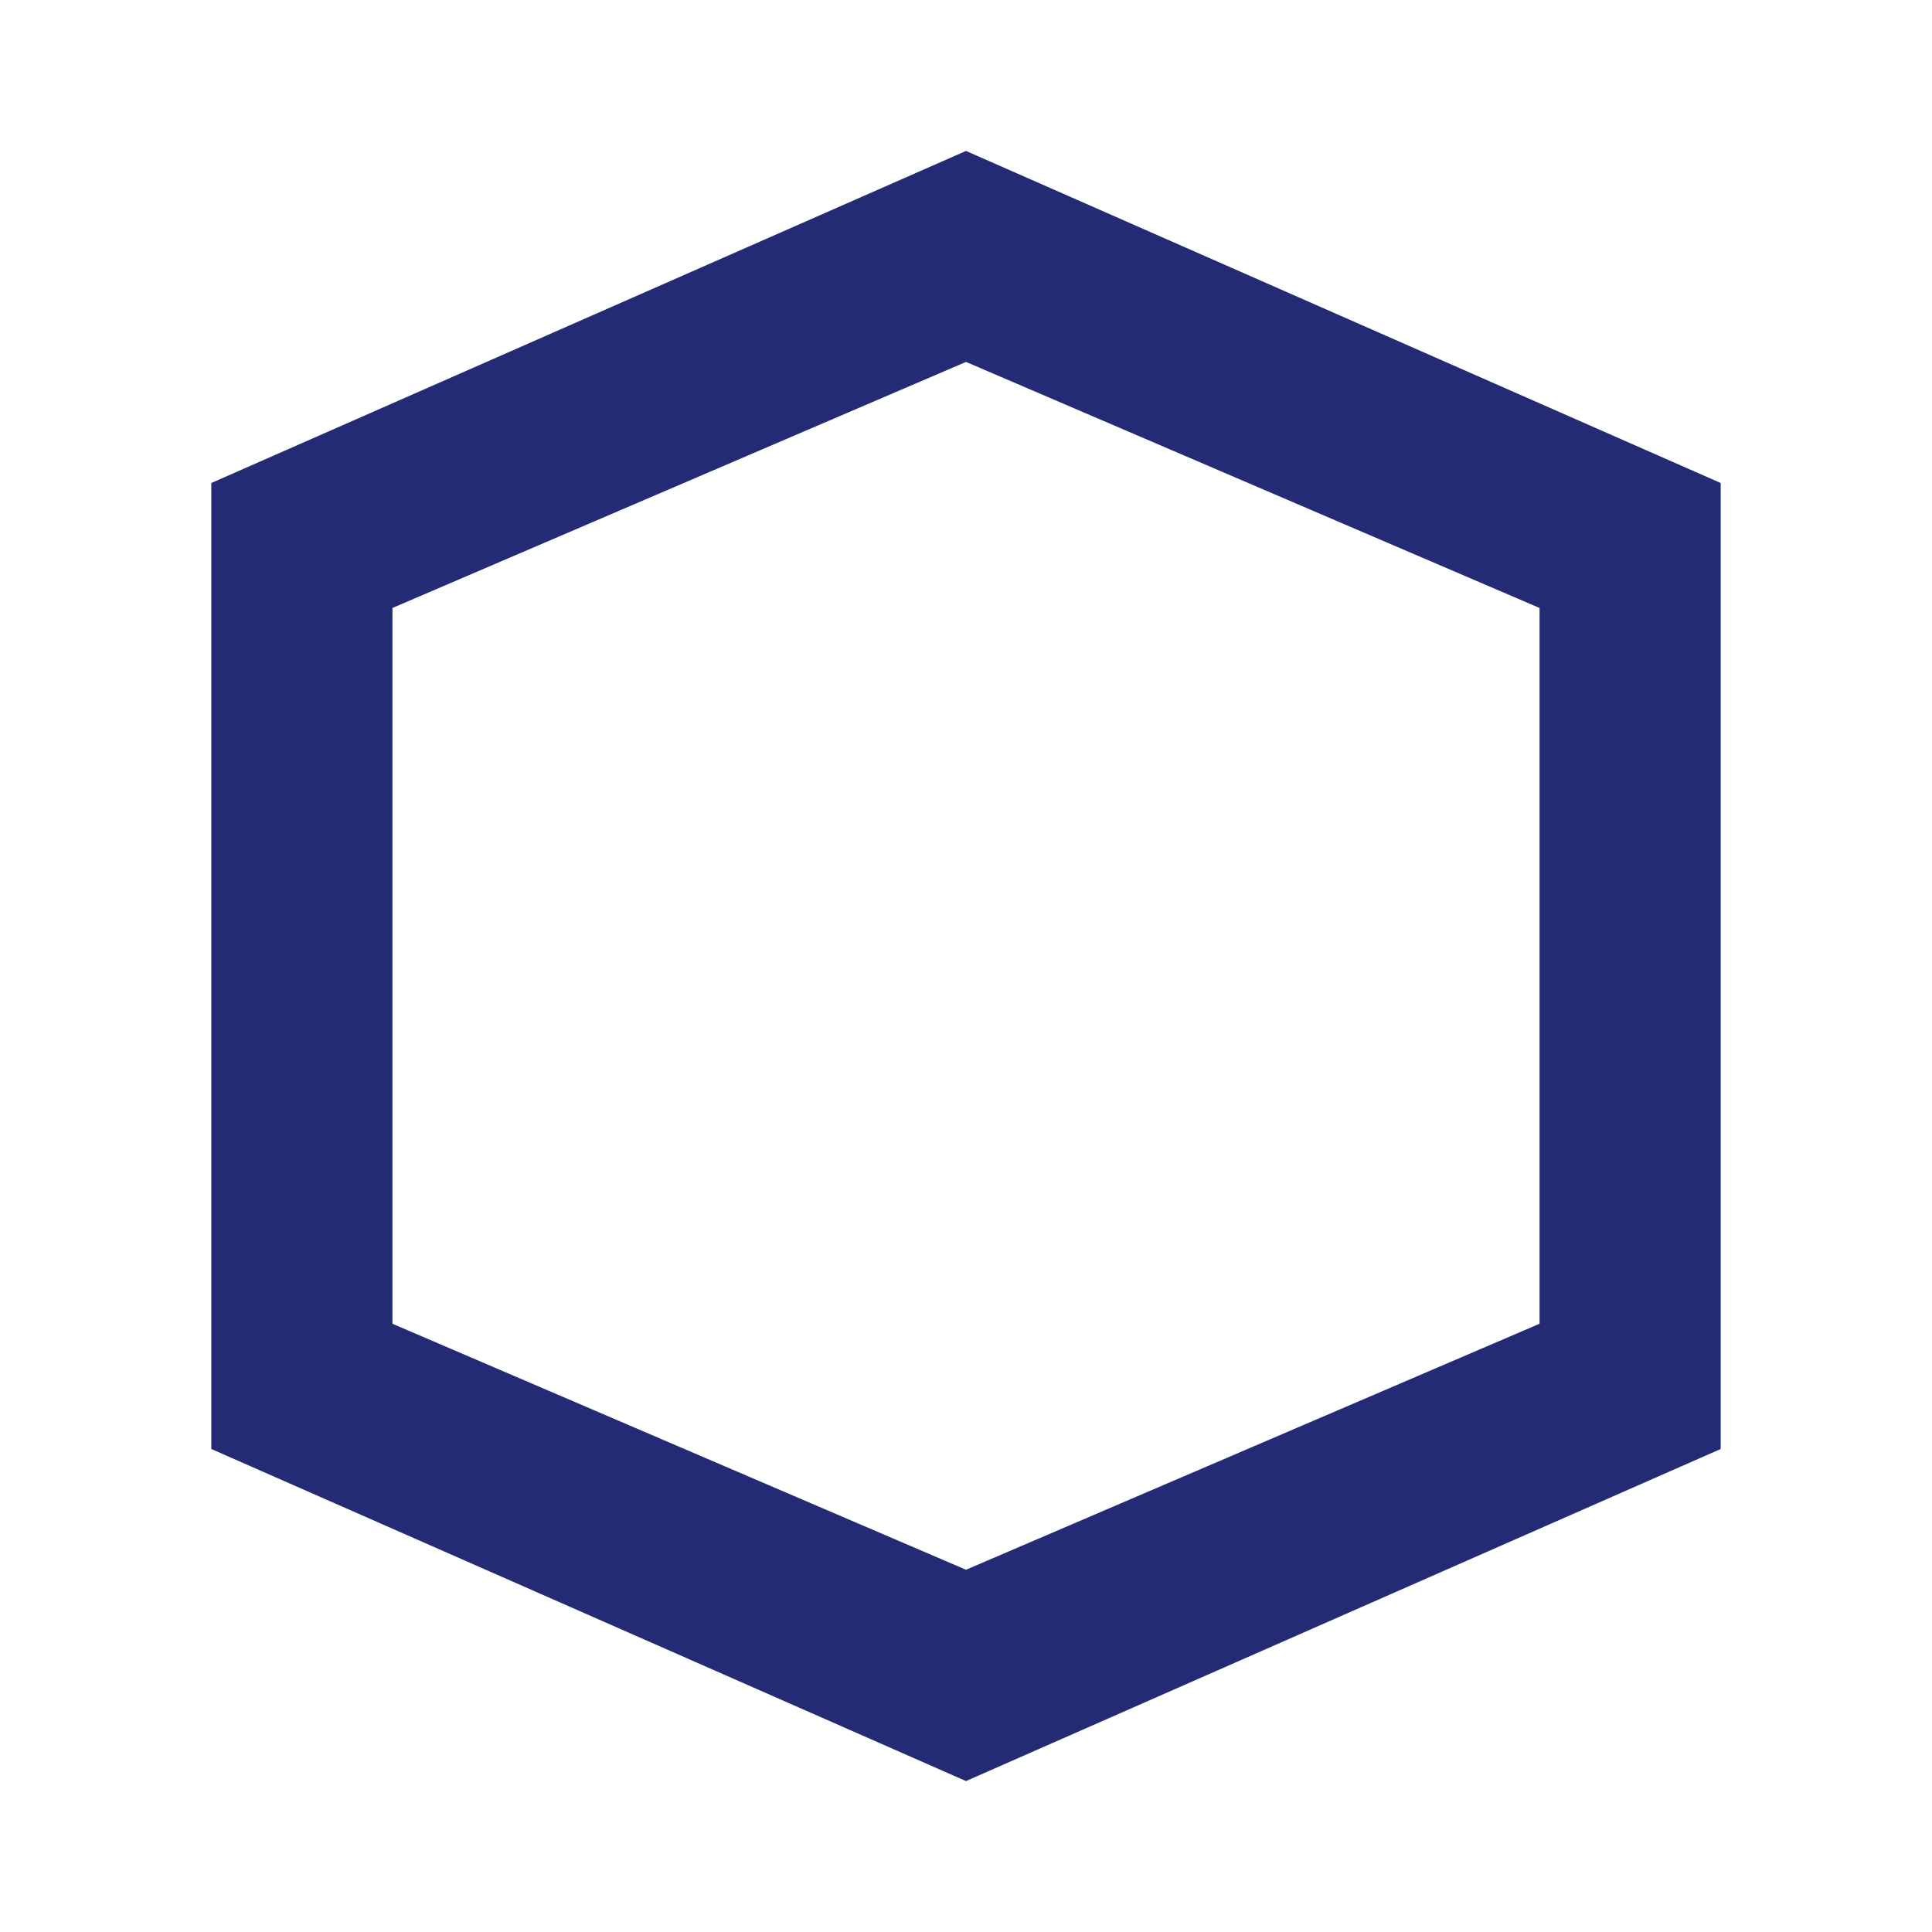 <svg xmlns="http://www.w3.org/2000/svg" width="48" height="48" viewBox="0 0 48 48" fill="none"><path d="M24 3.75L5.25 12V36L24 44.25L42.75 36V12L24 3.75ZM38.25 32.888L24 39L9.75 32.888V15.105L24 8.992L38.25 15.105V32.888Z" fill="#232B75"></path></svg>
